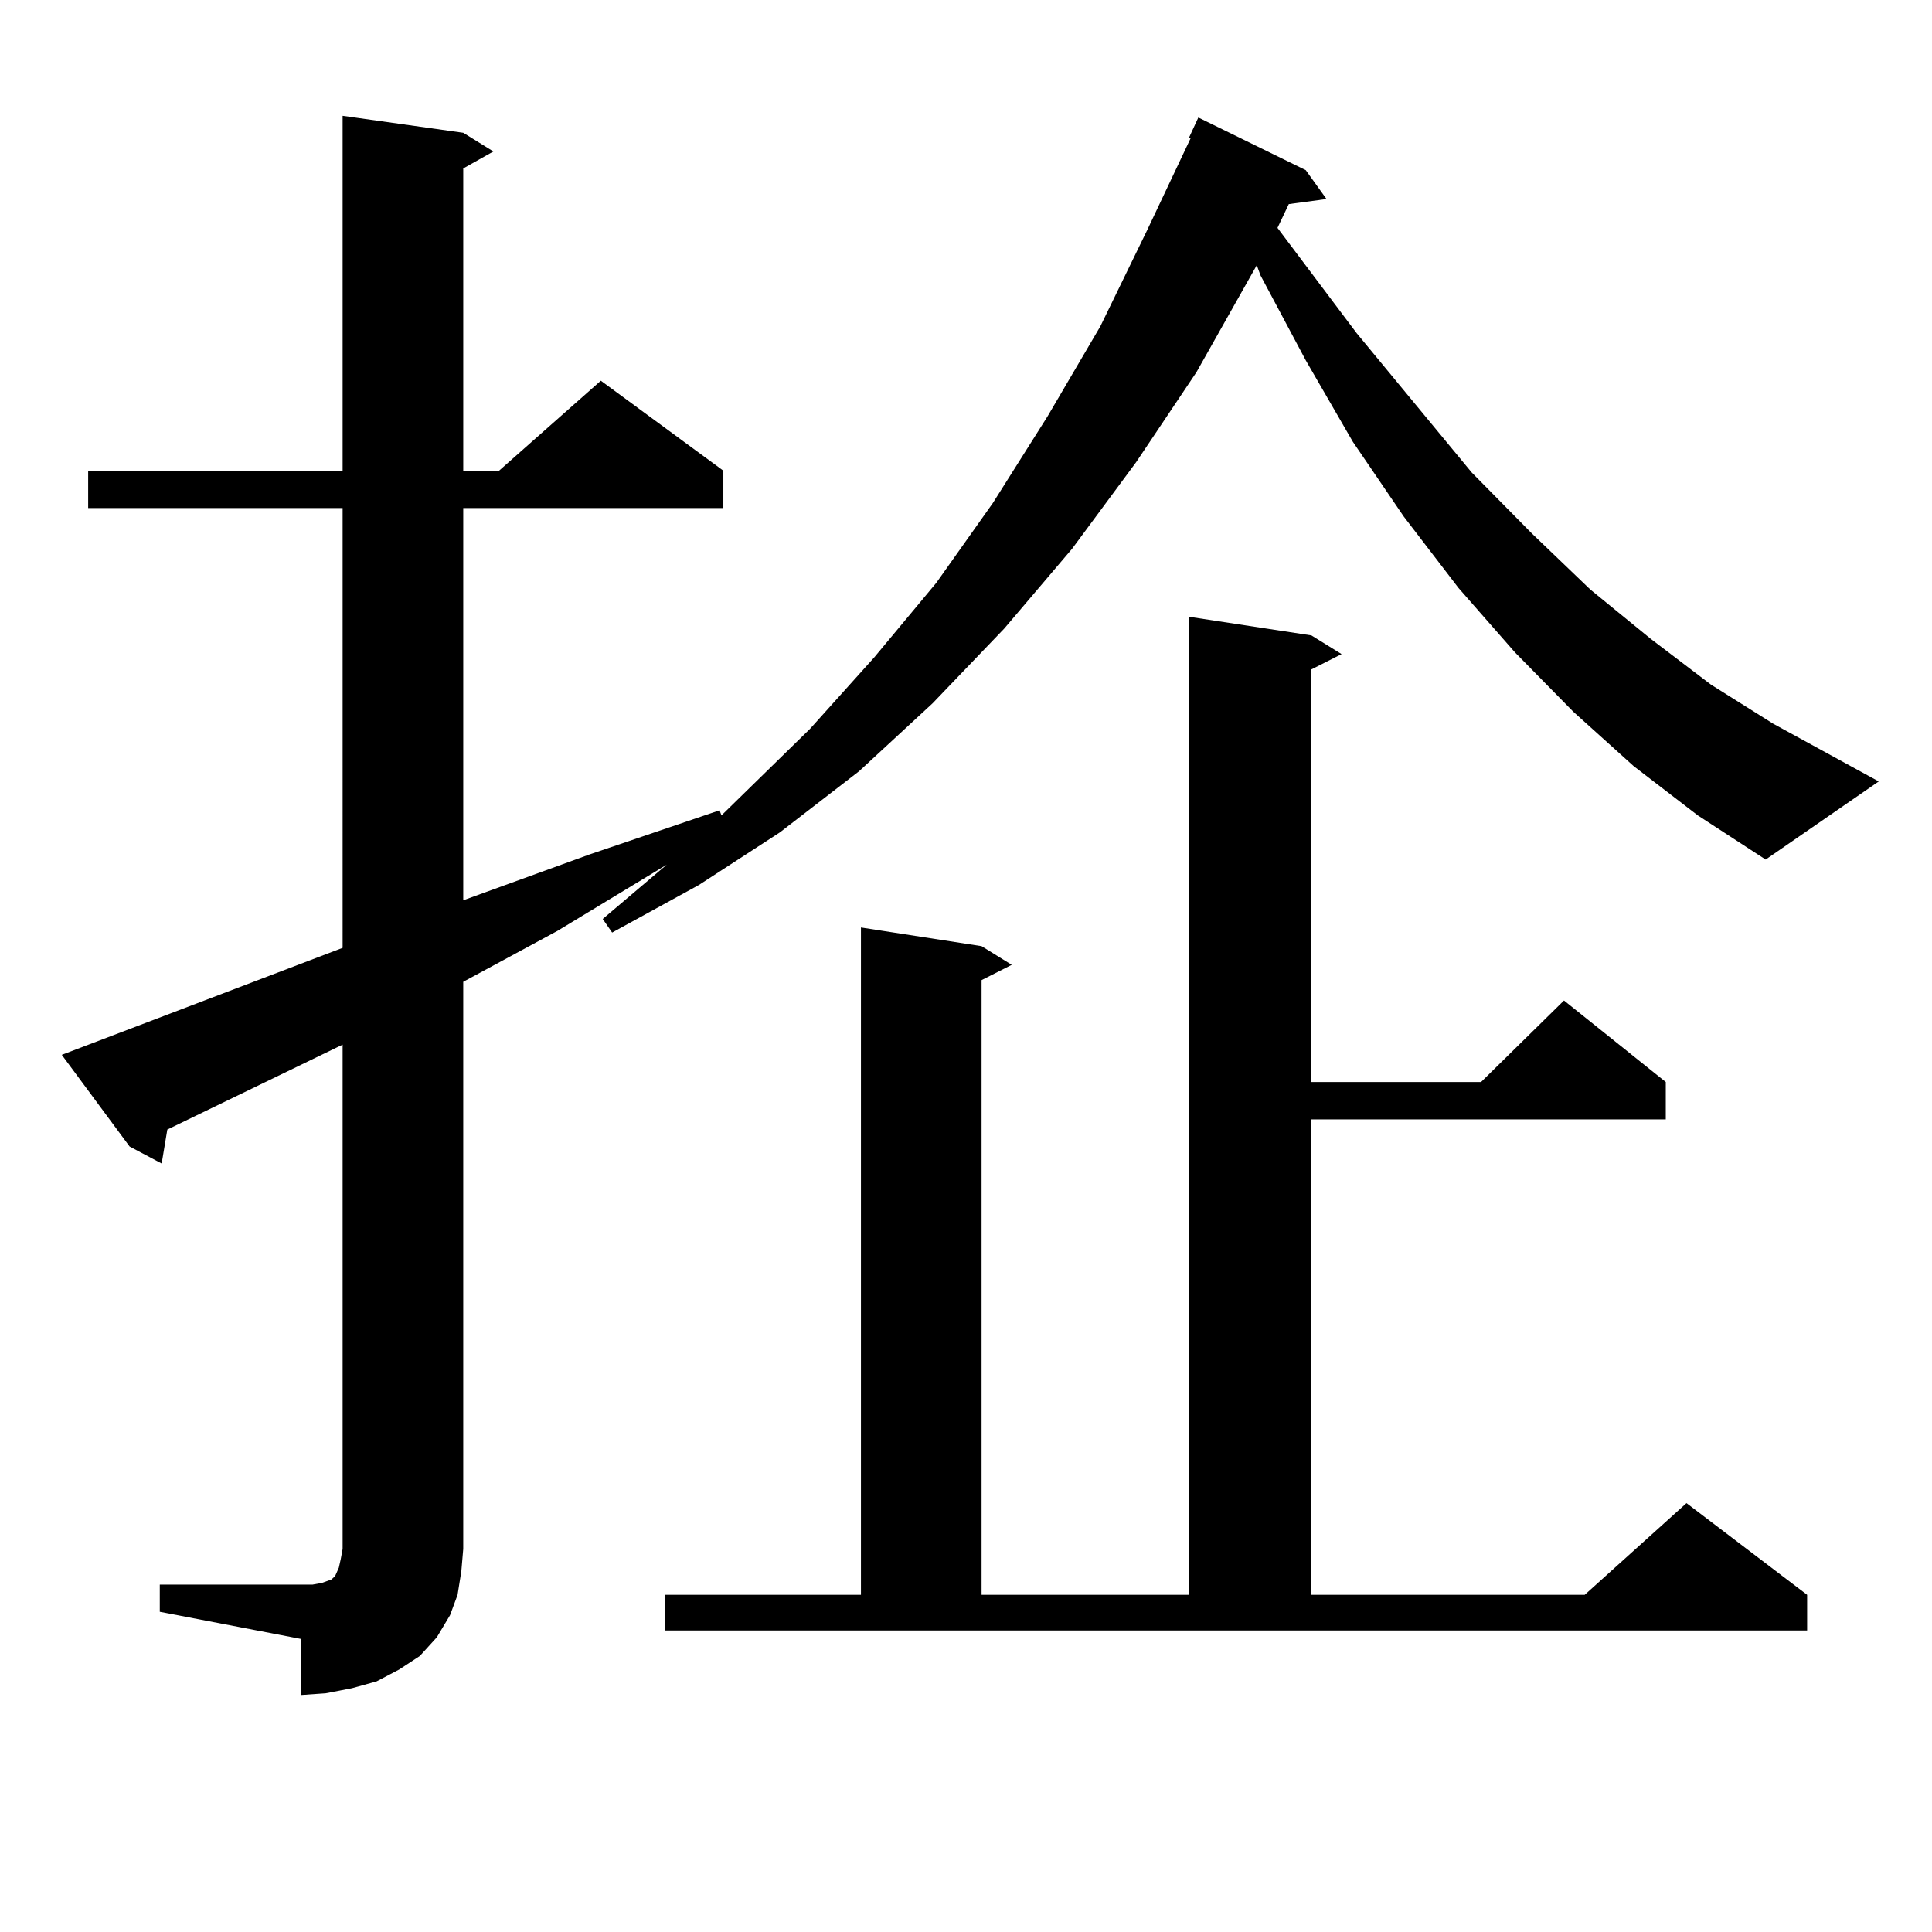 <?xml version="1.0" encoding="utf-8"?>
<!-- Generator: Adobe Illustrator 16.0.0, SVG Export Plug-In . SVG Version: 6.00 Build 0)  -->
<!DOCTYPE svg PUBLIC "-//W3C//DTD SVG 1.1//EN" "http://www.w3.org/Graphics/SVG/1.1/DTD/svg11.dtd">
<svg version="1.1" id="图层_1" xmlns="http://www.w3.org/2000/svg" xmlns:xlink="http://www.w3.org/1999/xlink" x="0px" y="0px"
	 width="1000px" height="1000px" viewBox="0 0 1000 1000" enable-background="new 0 0 1000 1000" xml:space="preserve">
<path d="M845.613,396.563l-31.219-28.125l-30.243-30.762l-29.268-33.398l-28.292-36.914l-26.341-38.672l-24.39-42.188
	l-23.414-43.945l-1.951-5.273l-31.219,55.371l-31.219,46.582l-33.17,44.824l-35.121,41.309l-37.072,38.672l-38.048,35.156
	l-40.975,31.641l-41.95,27.246l-44.877,24.609l-4.878-7.031l33.17-28.125l-56.584,34.277l-48.779,26.367v293.555l-0.976,11.426
	l-1.951,12.305l-3.902,10.547l-6.829,11.426l-8.78,9.668l-10.731,7.031l-11.707,6.152l-12.683,3.516l-13.658,2.637l-12.683,0.879
	V848.32l-73.169-14.063v-14.063h73.169h5.854l4.878-0.879l4.878-1.758l1.951-1.758l1.951-4.395l0.976-4.395l0.976-5.273V540.703
	l-90.729,43.945l-2.927,17.578l-16.585-8.789l-35.121-47.461l145.362-55.371V262.969H45.633v-19.336h131.704V59.941l62.438,8.789
	l15.609,9.668l-15.609,8.789v156.445h18.536l52.682-46.582l63.413,46.582v19.336H239.774v203.027l65.364-23.73l67.315-22.852
	l0.976,2.637l45.853-44.824l33.17-36.914l32.194-38.672l29.268-41.309l28.292-44.824l27.316-46.582l24.39-50.098l22.438-47.461
	h-0.976l4.878-10.547l55.608,27.246l10.731,14.941l-19.512,2.637l-5.854,12.305l40.975,54.492l59.511,72.07l31.219,31.641
	l30.243,29.004l31.219,25.488l31.219,23.73l32.194,20.215l54.633,29.883l-58.535,40.43l-35.121-22.852L845.613,396.563z
	 M344.162,825.469h101.461v-345.41l62.438,9.668l15.609,9.668l-15.609,7.91v318.164h107.314v-506.25l63.413,9.668l15.609,9.668
	l-15.609,7.91v213.574h87.803l42.926-42.188l52.682,42.188v19.336h-183.41v246.094h141.46l52.682-47.461l62.438,47.461v18.457
	H344.162V825.469z"/>
</svg>
